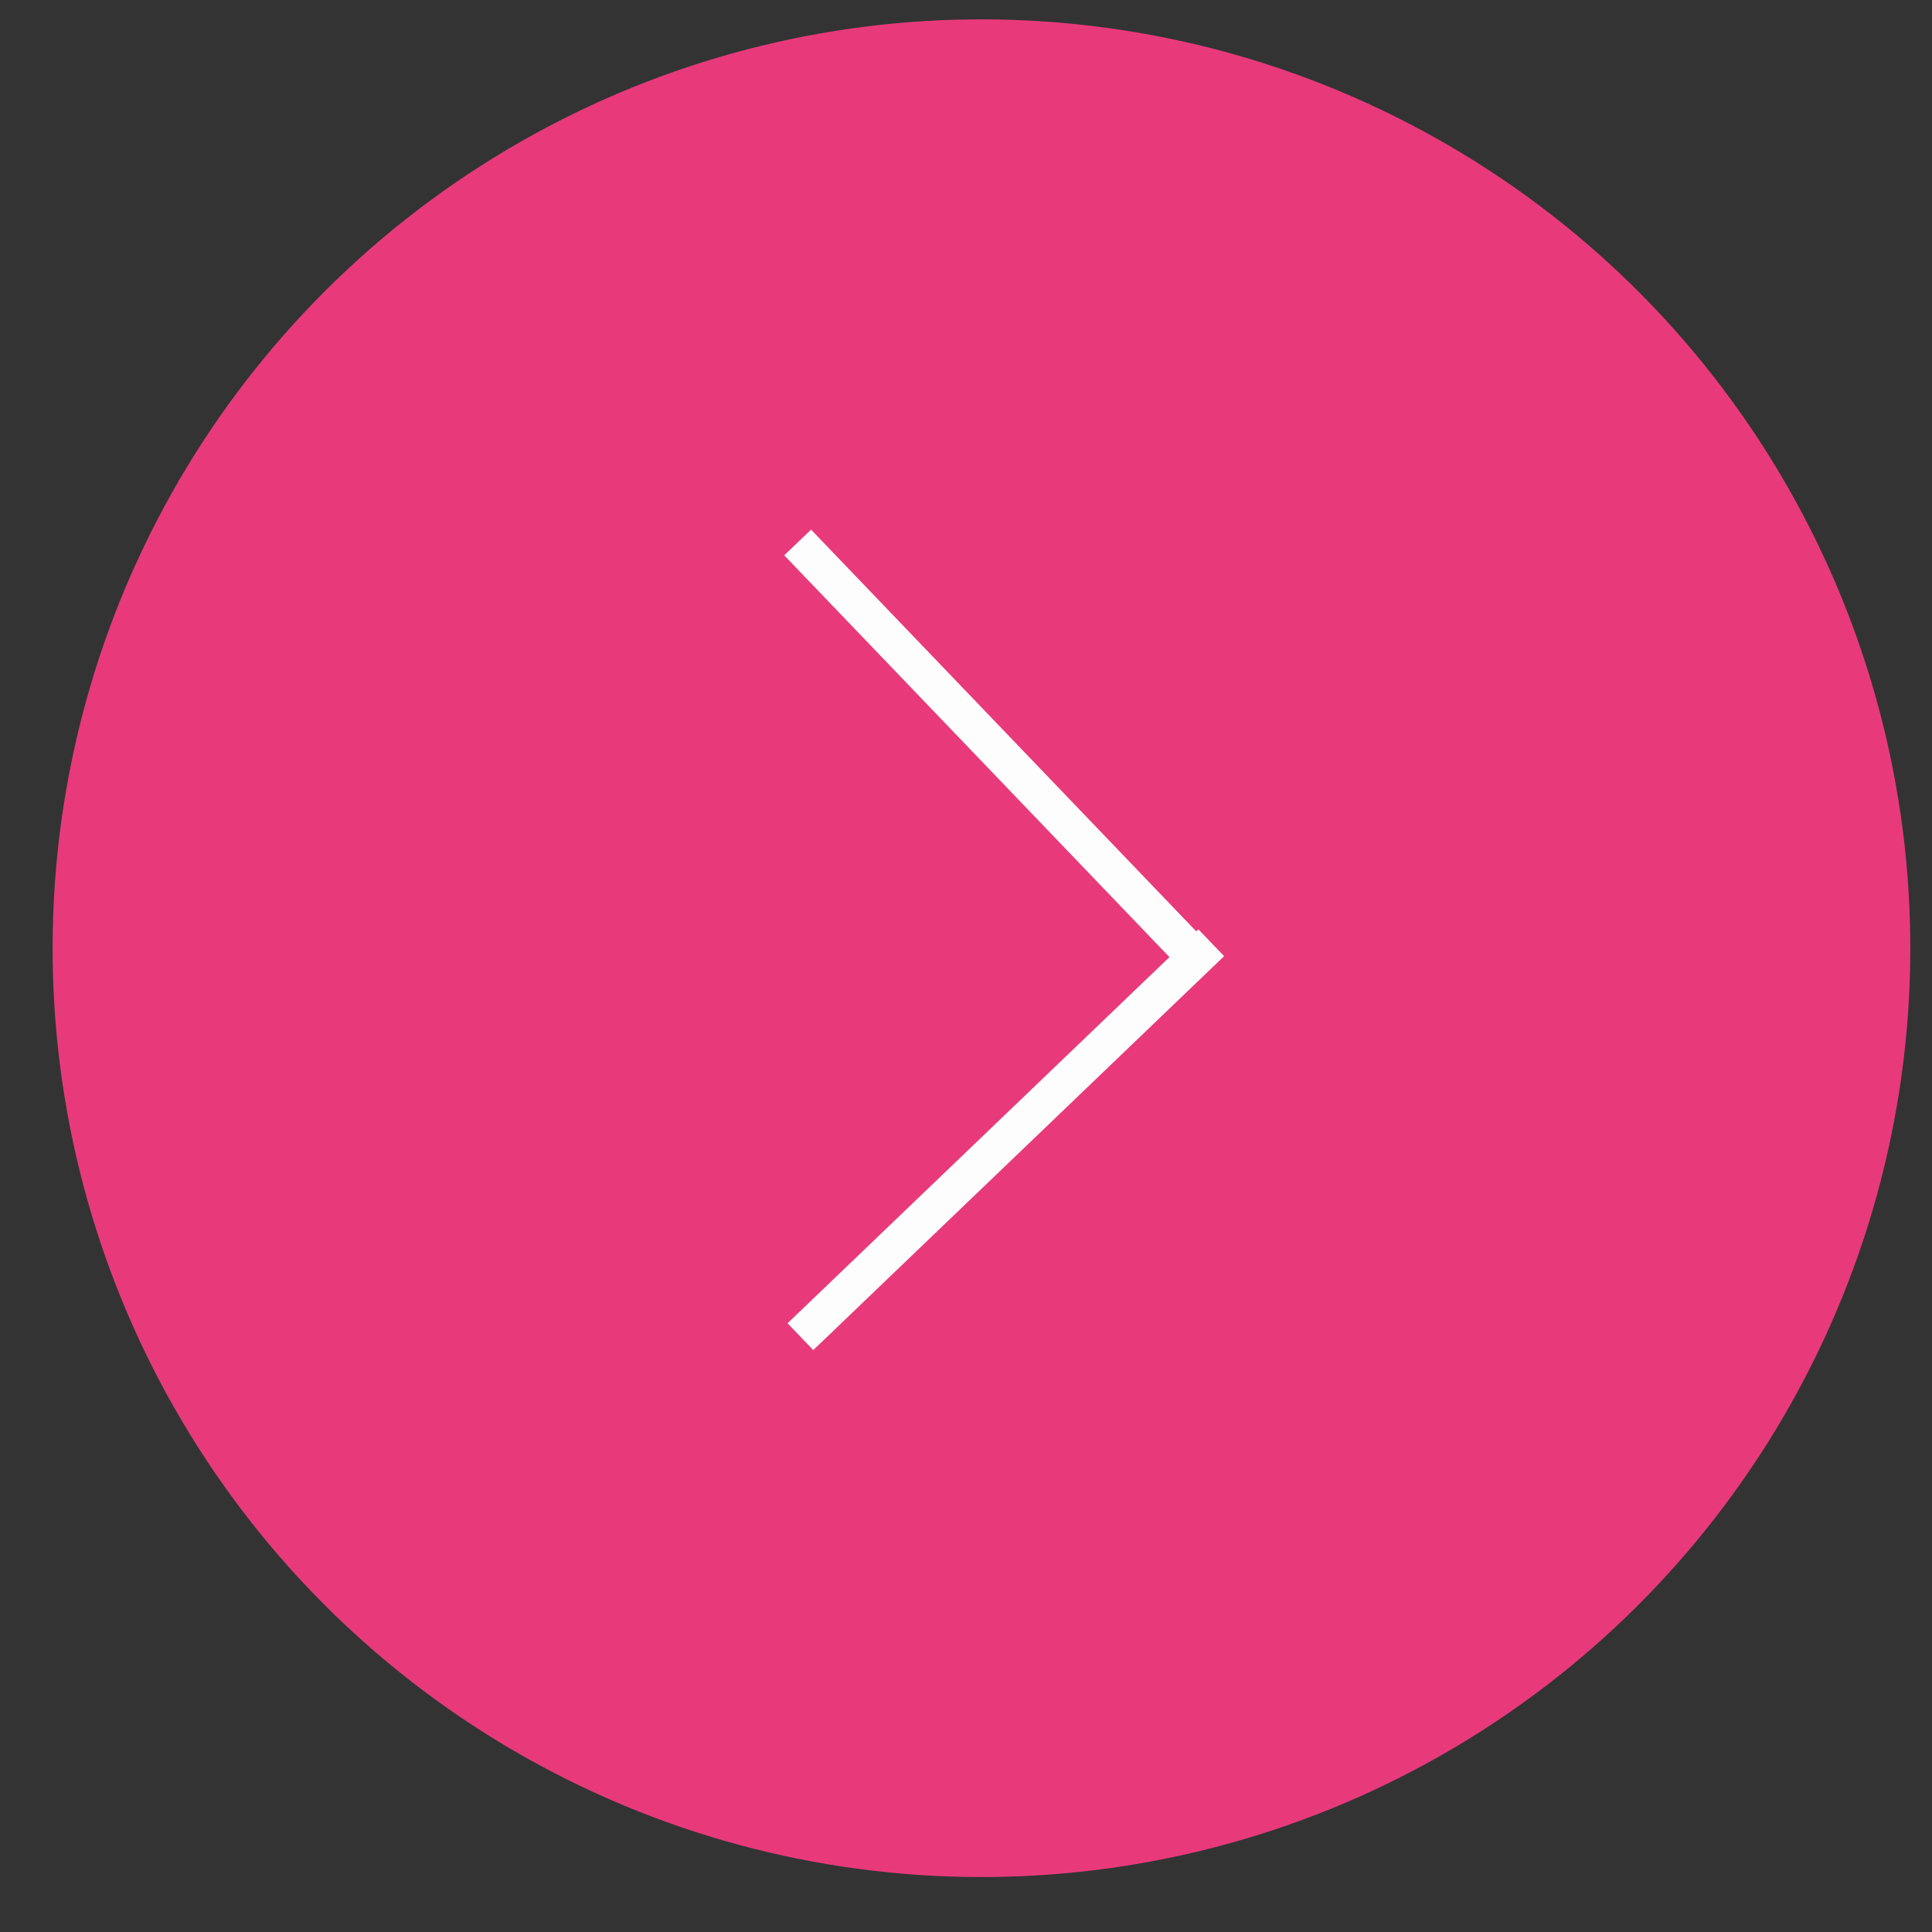 <?xml version="1.0" encoding="UTF-8"?> <svg xmlns="http://www.w3.org/2000/svg" width="52" height="52" viewBox="0 0 52 52" fill="none"><rect x="0" y="0" width="52" height="52" fill="#333333" stroke="none"/> <circle cx="26.416" cy="25.521" r="25" transform="rotate(-178.793 26.416 25.521)" fill="#E83A7A"></circle> <line x1="32.071" y1="25.659" x2="21.469" y2="14.601" stroke="#FDFDFD"></line> <line x1="32.601" y1="25.375" x2="21.543" y2="35.977" stroke="#FDFDFD"></line> </svg> 